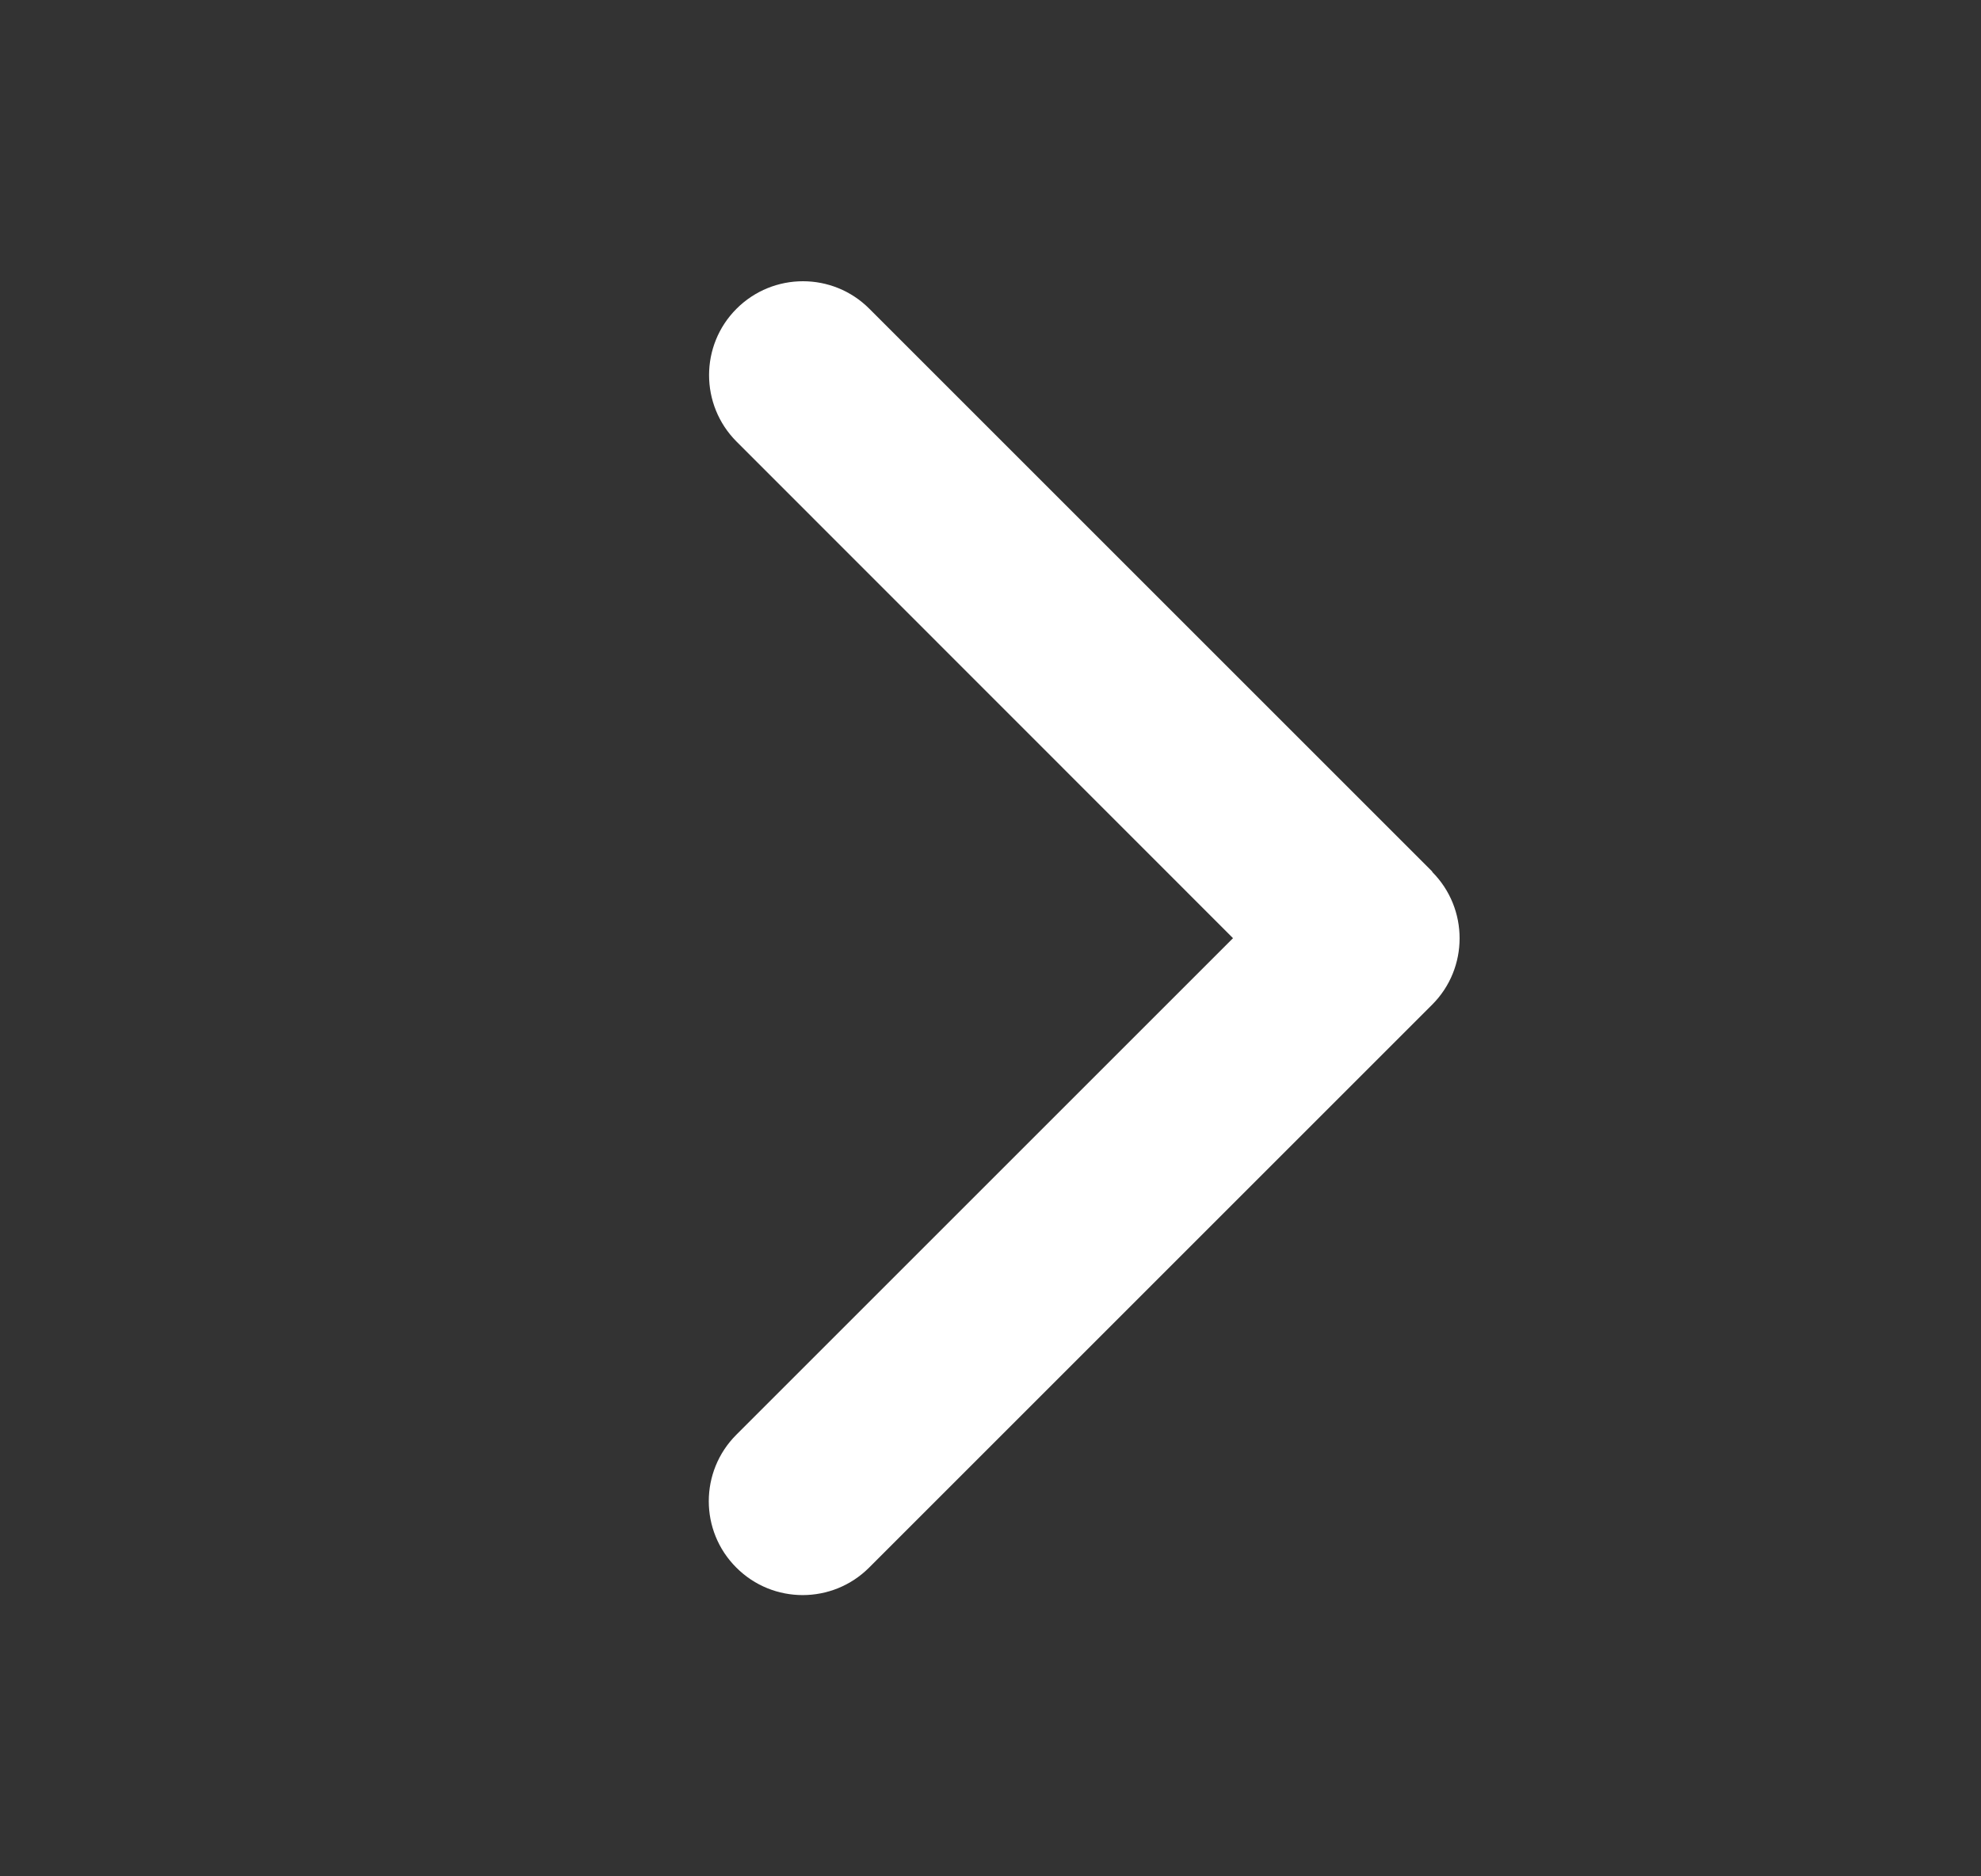 <svg width="19" height="18" viewBox="0 0 19 18" fill="none" xmlns="http://www.w3.org/2000/svg">
<rect x="0" y="0" width="19" height="18" fill="#333333" stroke="none"/>
<path d="M13.736 8.364C14.087 8.716 14.087 9.287 13.736 9.638L8.336 15.038C7.984 15.39 7.413 15.39 7.062 15.038C6.71 14.687 6.71 14.116 7.062 13.764L11.826 9L7.064 4.236C6.713 3.884 6.713 3.313 7.064 2.962C7.416 2.61 7.987 2.61 8.338 2.962L13.738 8.362L13.736 8.364Z" fill="white"/>
</svg>
